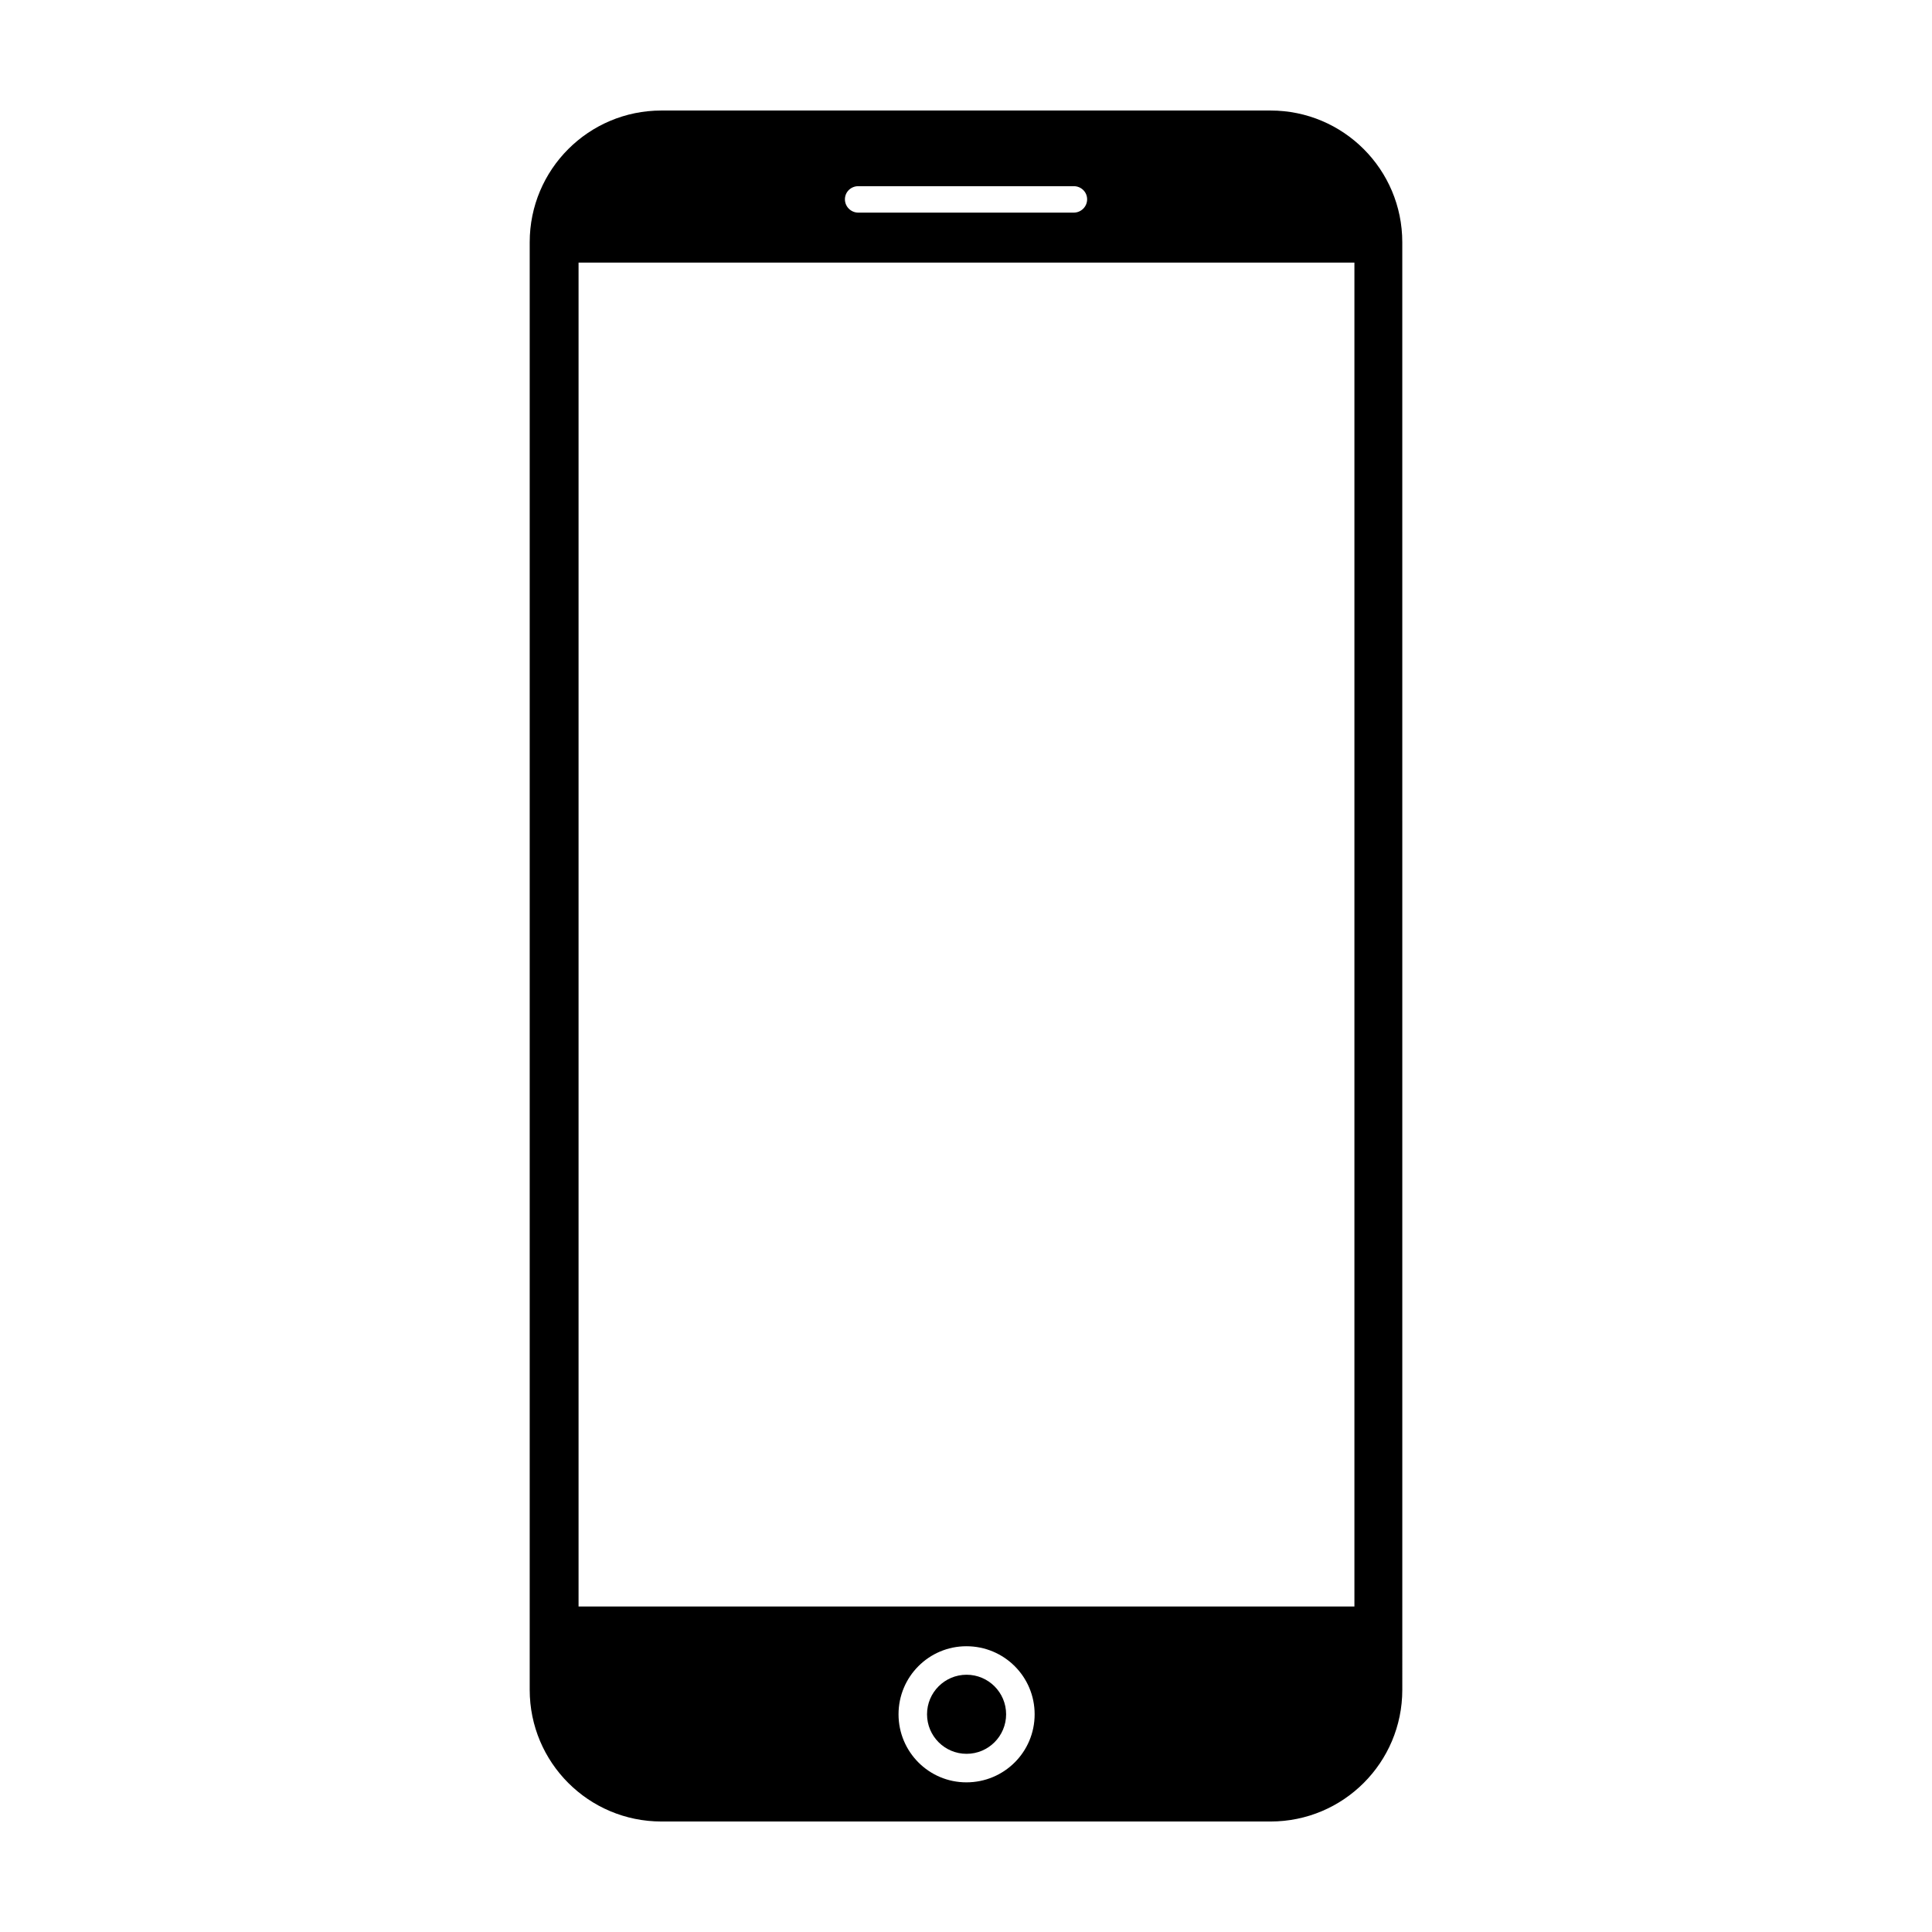 <?xml version="1.0" encoding="UTF-8"?>
<!-- Uploaded to: ICON Repo, www.svgrepo.com, Generator: ICON Repo Mixer Tools -->
<svg fill="#000000" width="800px" height="800px" version="1.1" viewBox="144 144 512 512" xmlns="http://www.w3.org/2000/svg">
 <g>
  <path d="m480.71 173.29h-161.42c-19.297 0-34.914 15.617-34.914 34.914v383.6c0 19.297 15.617 34.914 34.914 34.914h161.42c19.297 0 34.914-15.617 34.914-34.914l-0.004-383.6c0-19.297-15.617-34.914-34.914-34.914zm-109.27 20.051h57.133c1.914 0 3.527 1.512 3.527 3.477s-1.613 3.527-3.527 3.527h-57.133c-1.914 0-3.527-1.562-3.527-3.527s1.613-3.477 3.527-3.477zm28.664 423c-9.926 0-17.984-8.062-17.984-18.035 0-9.977 8.062-18.035 17.984-18.035 10.027 0 18.086 8.062 18.086 18.035 0.004 9.973-8.059 18.035-18.086 18.035zm102.83-46.605h-205.61v-356.14h205.61z"/>
  <path d="m410.63 598.3c0 5.789-4.691 10.48-10.48 10.48-5.785 0-10.477-4.691-10.477-10.48 0-5.785 4.691-10.477 10.477-10.477 5.789 0 10.48 4.691 10.48 10.477"/>
 </g>
</svg>